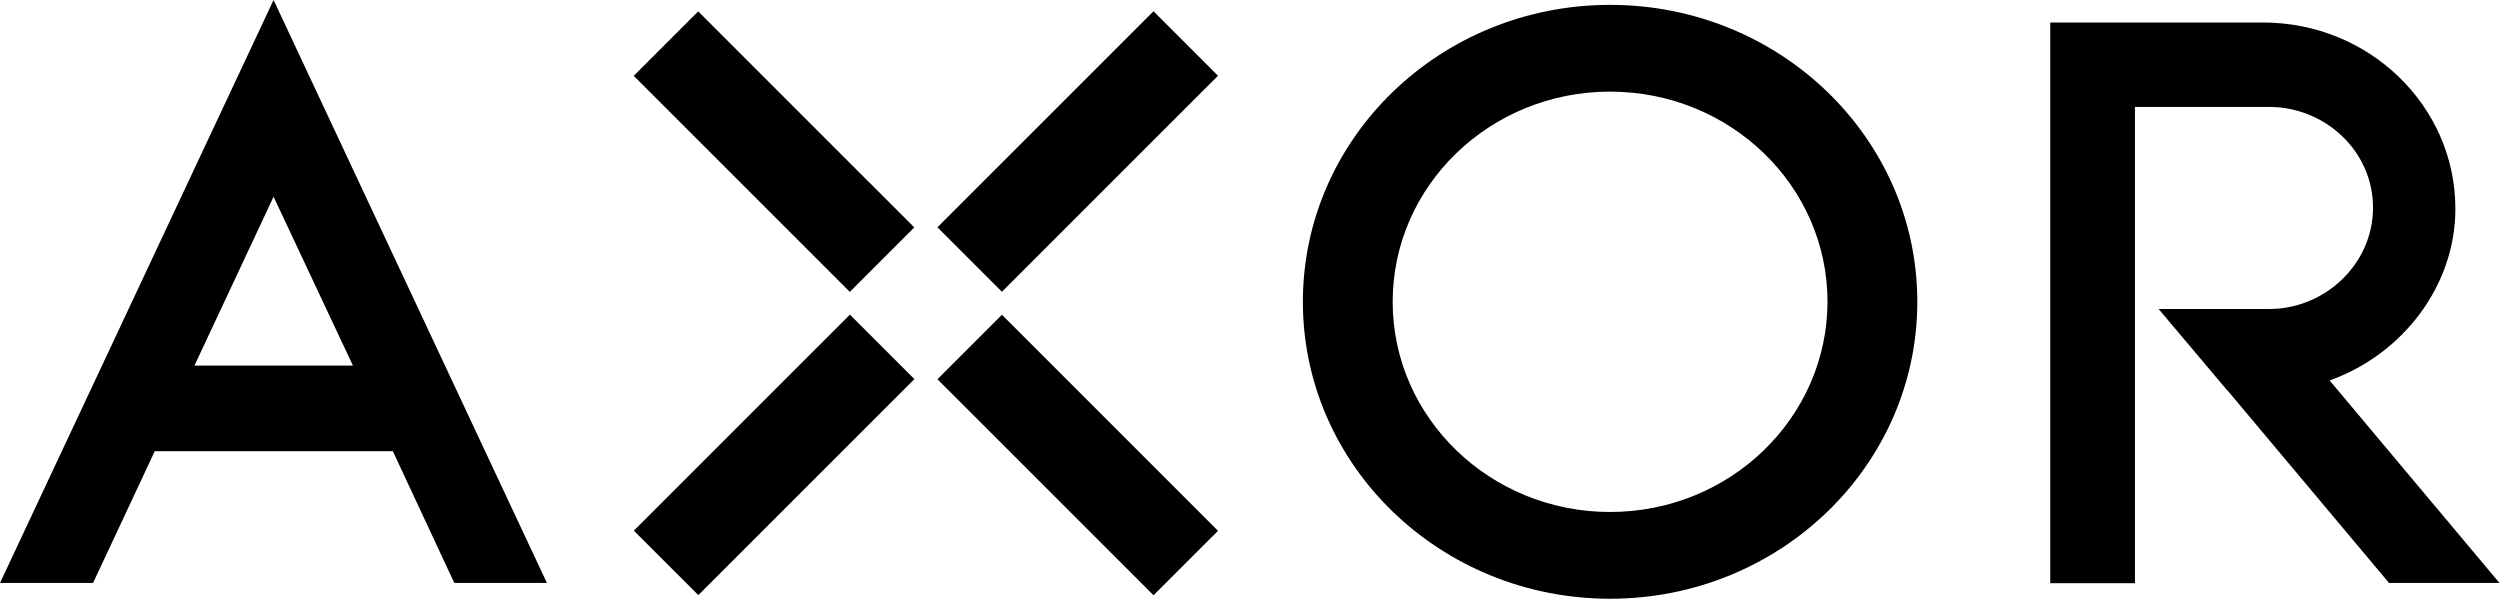 <svg width="1921" height="461" viewBox="0 0 1921 461" fill="none" xmlns="http://www.w3.org/2000/svg">
<path d="M1237.19 393.404C1145.01 393.404 1070.13 321.033 1070.13 231.907C1070.13 142.78 1144.84 70.41 1237.19 70.41C1329.37 70.41 1404.26 142.602 1404.26 231.907C1404.08 321.033 1329.37 393.404 1237.19 393.404ZM1237.19 3.743C1106.86 3.743 1001.13 105.882 1001.13 231.907C1001.13 357.932 1106.86 460.07 1237.19 460.07C1367.53 460.07 1473.26 357.932 1473.26 231.907C1473.26 105.882 1367.53 3.743 1237.19 3.743Z" fill="black"/>
<path d="M1886.72 160.427C1886.72 81.462 1820.57 17.291 1738.92 17.291H1575.42V448.127H1640.5V82.174C1640.5 82.174 1742.12 82.174 1743.73 82.174C1786.52 82.174 1823.43 116.043 1823.43 159.536C1823.43 202.852 1786.52 237.433 1743.73 237.433C1742.66 237.433 1692.38 237.433 1658.68 237.433L1711.28 299.821H1711.46L1835.73 447.949H1920.6L1790.09 292.334C1846.43 272.192 1886.72 219.429 1886.72 160.427Z" fill="black"/>
<path d="M536.506 8.749L486.959 58.283L652.997 224.281L702.544 174.747L536.506 8.749Z" fill="black"/>
<path d="M886.358 8.67L720.32 174.668L769.867 224.202L935.904 58.204L886.358 8.67Z" fill="black"/>
<path d="M653.081 241.755L487.044 407.753L536.59 457.288L702.628 291.29L653.081 241.755Z" fill="black"/>
<path d="M769.877 241.879L720.33 291.414L886.368 457.412L935.915 407.877L769.877 241.879Z" fill="black"/>
<path d="M349.102 447.949H420.242L210.21 0L0 447.949H71.496L118.923 346.702H301.854L349.102 447.949ZM210.21 151.158L271.187 280.926H149.412L210.21 151.158Z" fill="black"/>
</svg>
